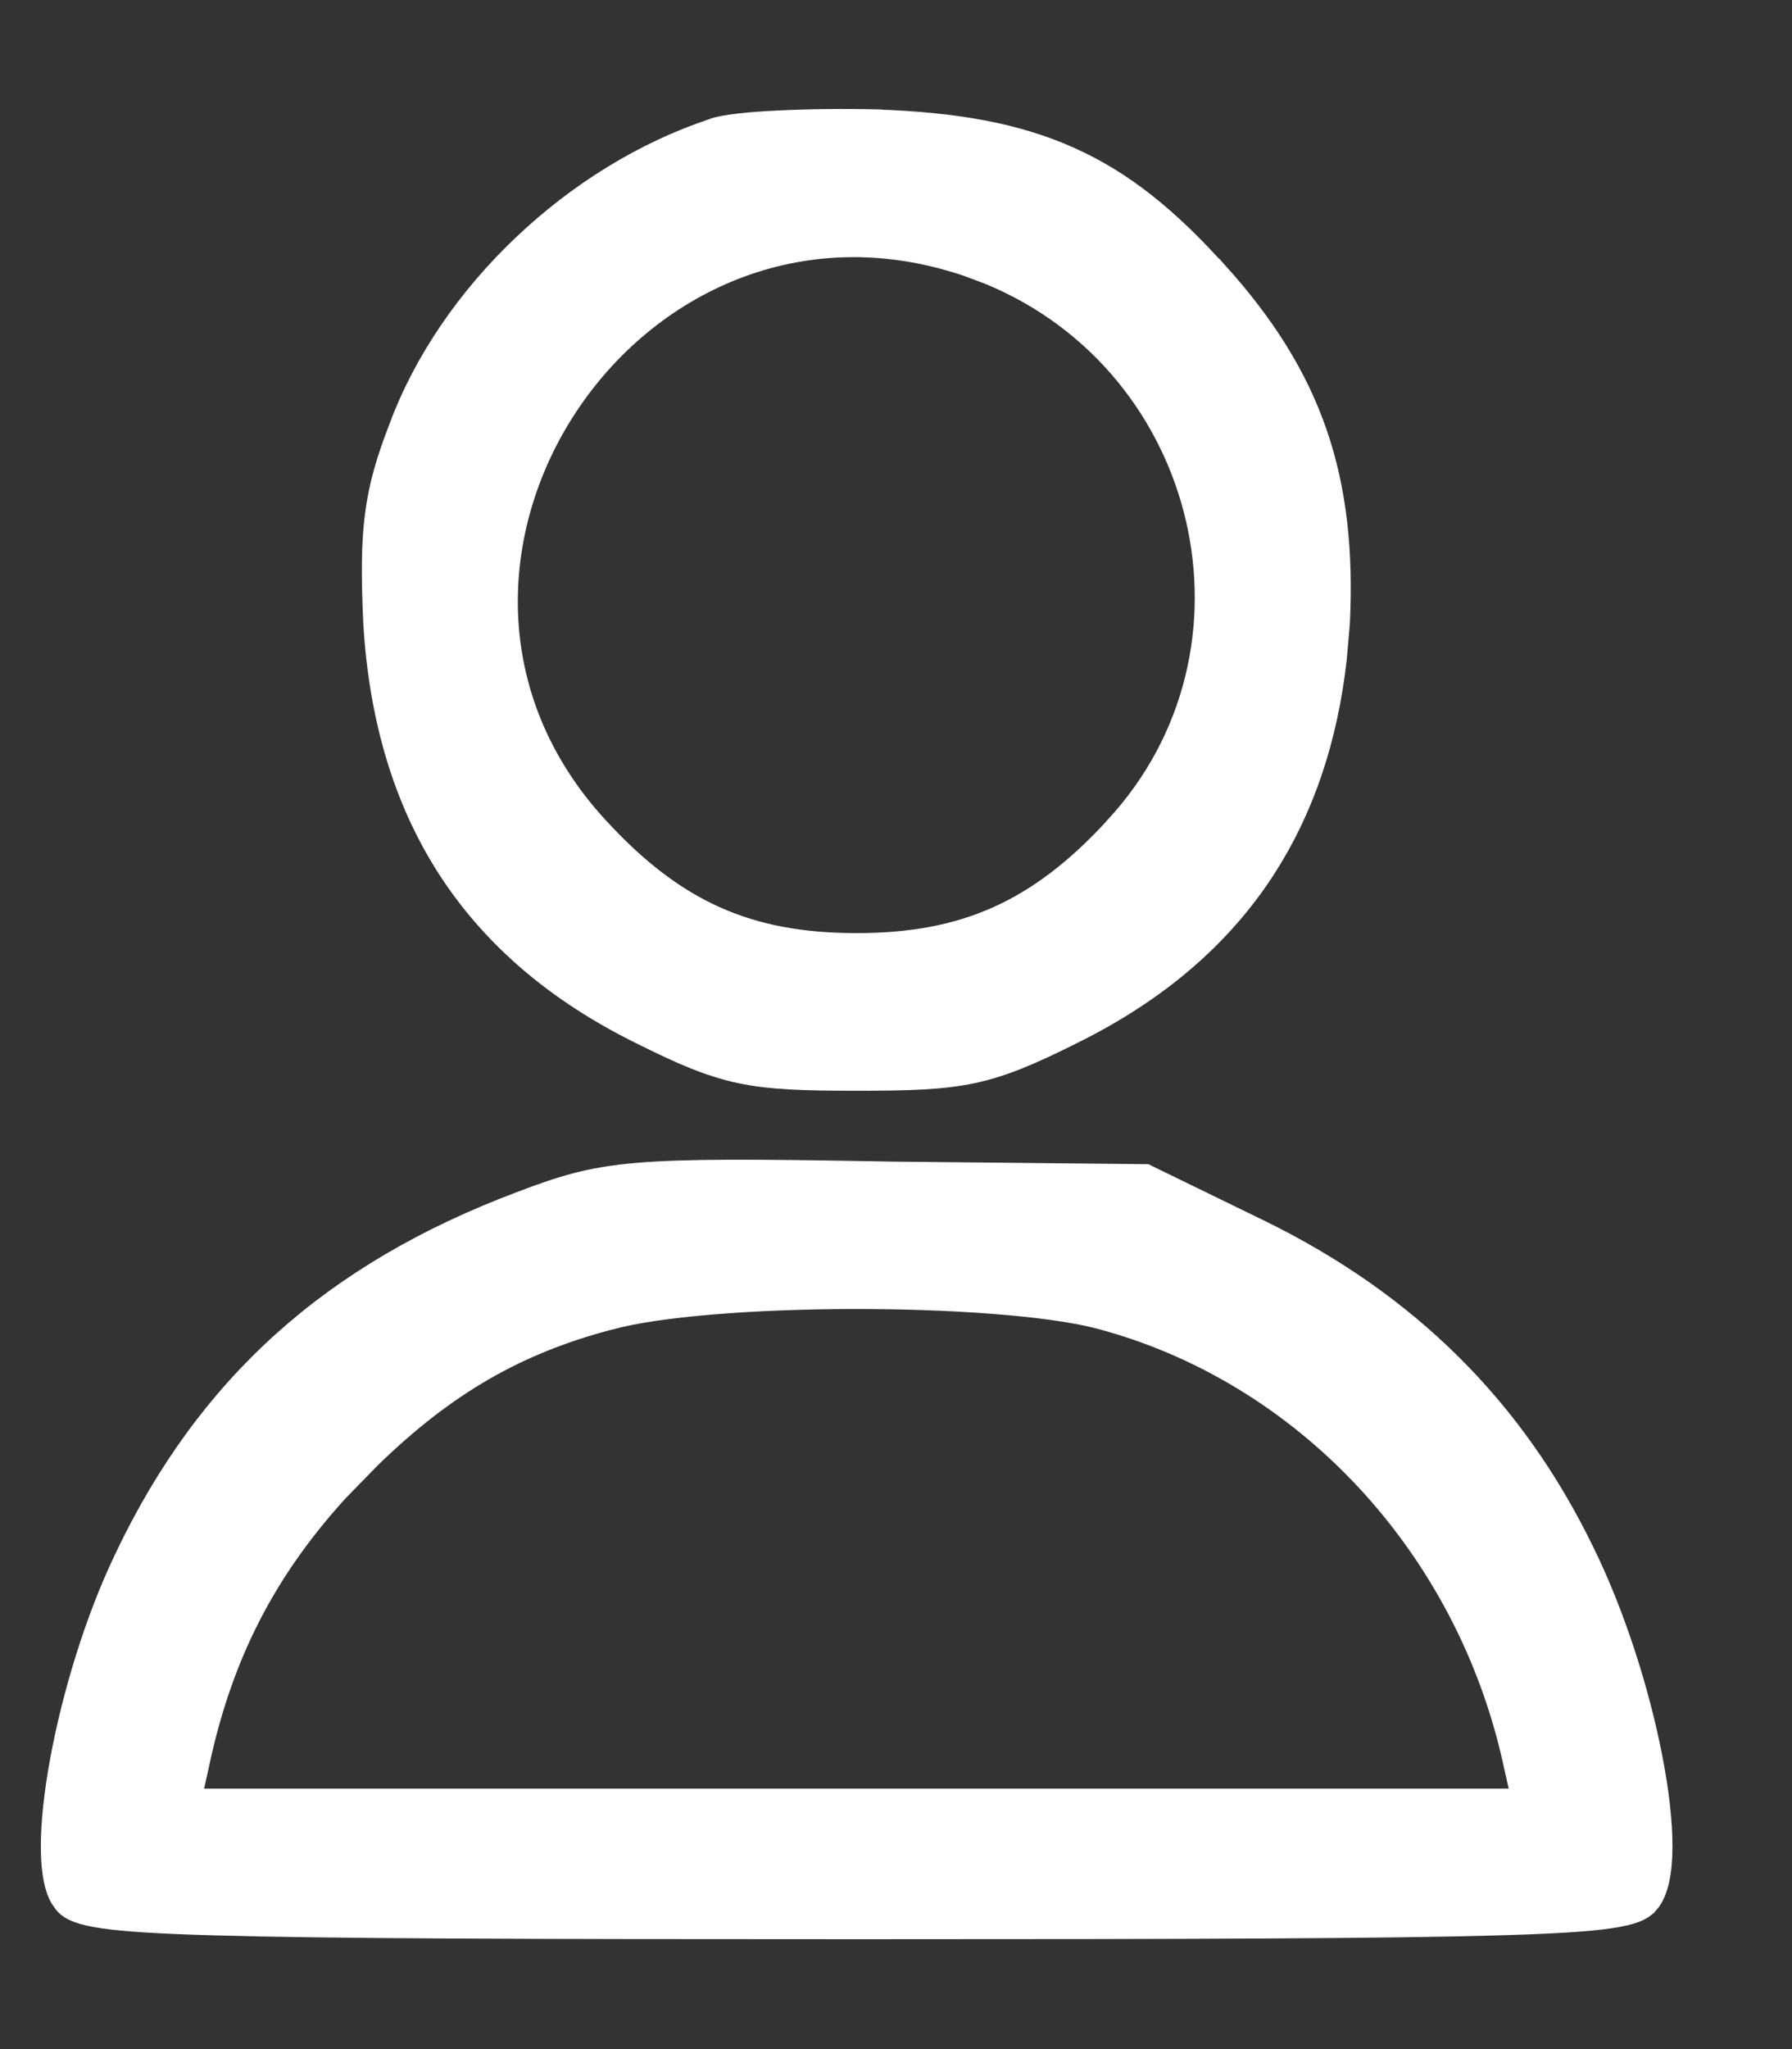 <?xml version="1.0" encoding="UTF-8"?> <svg xmlns="http://www.w3.org/2000/svg" width="14" height="16" viewBox="0 0 14 16" fill="none"><rect x="0" y="0" width="14" height="16" fill="#333333" stroke="none"/><path d="M6.691 8.442C7.107 8.442 7.367 8.434 7.605 8.383C7.845 8.331 8.061 8.238 8.39 8.073C9.041 7.75 9.541 7.325 9.888 6.79C10.191 6.322 10.376 5.774 10.447 5.142L10.471 4.865V4.864C10.498 4.304 10.446 3.823 10.293 3.379C10.14 2.935 9.886 2.532 9.52 2.126L9.519 2.127C9.136 1.7 8.779 1.409 8.359 1.222C7.94 1.034 7.466 0.952 6.858 0.93L6.857 0.929C6.588 0.923 6.309 0.926 6.078 0.938C5.963 0.943 5.859 0.951 5.773 0.961C5.69 0.971 5.617 0.982 5.57 0.999V1C4.487 1.358 3.506 2.283 3.114 3.334V3.335C3.015 3.589 2.955 3.792 2.926 4.022C2.896 4.252 2.897 4.507 2.913 4.864V4.865C2.958 5.615 3.15 6.255 3.496 6.79C3.843 7.325 4.341 7.75 4.992 8.073C5.322 8.238 5.537 8.331 5.777 8.383C6.016 8.434 6.276 8.442 6.691 8.442ZM6.691 7.361C6.267 7.361 5.913 7.296 5.592 7.152C5.271 7.008 4.978 6.783 4.676 6.454C2.813 4.431 4.941 1.198 7.555 2.083L7.726 2.147C9.448 2.857 9.977 5.081 8.708 6.453V6.454C8.406 6.783 8.112 7.008 7.791 7.152C7.47 7.296 7.116 7.361 6.691 7.361Z" fill="white" stroke="white" stroke-width="0.15"></path><path d="M6.69 15.067C9.342 15.067 10.848 15.062 11.705 15.037C12.133 15.025 12.403 15.008 12.574 14.983C12.659 14.971 12.724 14.956 12.773 14.938C12.82 14.921 12.856 14.898 12.883 14.866H12.884C12.926 14.818 12.951 14.752 12.967 14.68C12.983 14.606 12.991 14.518 12.991 14.421C12.992 14.227 12.964 13.987 12.914 13.729C12.814 13.211 12.623 12.605 12.379 12.111C11.834 10.989 11.001 10.165 9.847 9.6L8.97 9.173L8.954 9.165H8.938L6.855 9.144L6.856 9.143C5.883 9.126 5.346 9.123 4.975 9.155C4.598 9.188 4.388 9.256 4.066 9.378C2.592 9.932 1.612 10.811 0.968 12.166V12.167C0.74 12.639 0.56 13.234 0.466 13.744C0.419 13.999 0.393 14.236 0.394 14.428C0.394 14.523 0.402 14.61 0.417 14.683C0.428 14.736 0.445 14.787 0.47 14.828L0.497 14.866C0.523 14.898 0.561 14.921 0.608 14.938C0.657 14.956 0.721 14.971 0.807 14.983C0.978 15.008 1.248 15.025 1.676 15.037C2.533 15.062 4.039 15.067 6.69 15.067ZM1.559 13.781V13.78C1.742 12.917 2.087 12.261 2.647 11.646L2.9 11.387C3.486 10.817 4.044 10.498 4.759 10.31H4.76C5.149 10.203 5.899 10.148 6.66 10.146C7.421 10.145 8.177 10.197 8.578 10.299C10.182 10.719 11.455 12.076 11.822 13.781L11.88 14.041H1.501L1.559 13.781Z" fill="white" stroke="white" stroke-width="0.15"></path></svg> 